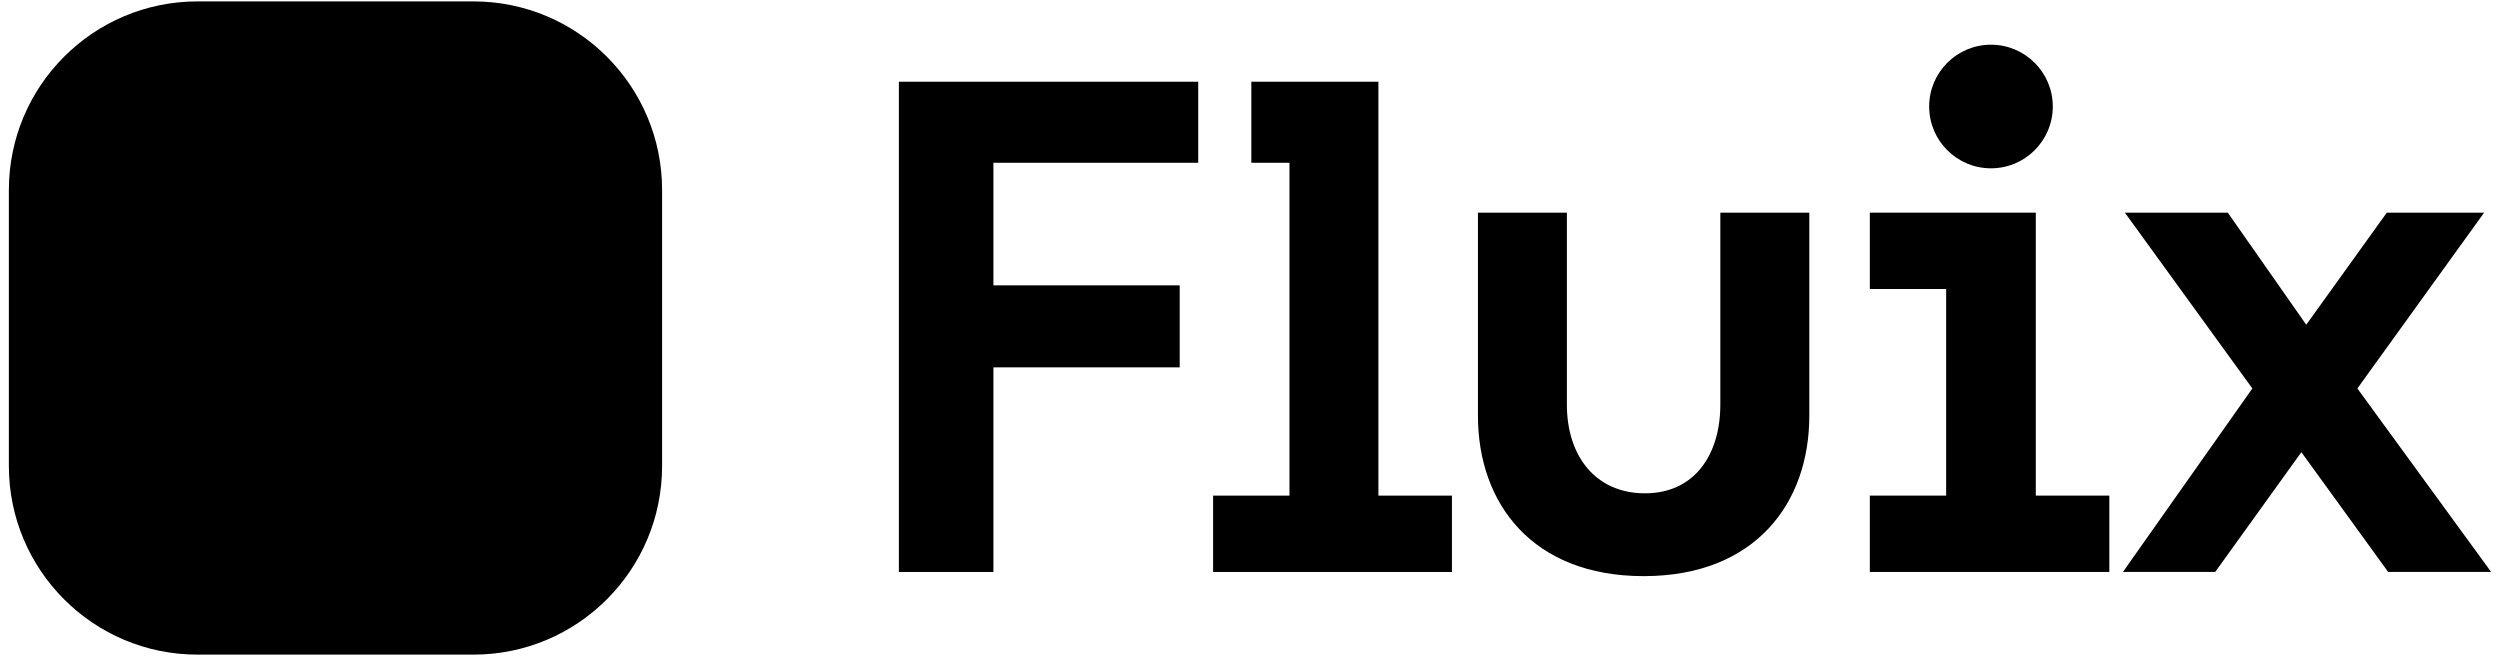 <svg width="141" height="37" viewBox="0 0 141 37" fill="none" xmlns="http://www.w3.org/2000/svg">
<g clip-path="url(#clip0_4220_11)">
<path d="M26.7 0.079H11.142C5.265 0.079 0.5 4.844 0.5 10.721V26.279C0.5 32.157 5.265 36.921 11.142 36.921H26.7C32.578 36.921 37.342 32.157 37.342 26.279V10.721C37.342 4.844 32.578 0.079 26.7 0.079Z" fill="#EBFA00" style="fill:#EBFA00;fill:color(display-p3 0.922 0.98 0);fill-opacity:1;"/>
<path d="M15.858 28.007C16.007 27.755 16.19 27.517 16.406 27.3C16.623 27.083 16.861 26.9 17.114 26.751L10.671 20.309C10.522 20.561 10.339 20.799 10.123 21.016C9.906 21.233 9.667 21.416 9.415 21.565L15.858 28.007Z" fill="#829696" style="fill:#829696;fill:color(display-p3 0.51 0.588 0.588);fill-opacity:1;"/>
<path d="M9.415 15.439C9.667 15.588 9.906 15.771 10.123 15.988C10.339 16.204 10.523 16.443 10.671 16.695L17.116 10.25C16.864 10.101 16.625 9.918 16.409 9.702C16.192 9.485 16.008 9.247 15.86 8.994L9.415 15.439Z" fill="#829696" style="fill:#829696;fill:color(display-p3 0.51 0.588 0.588);fill-opacity:1;"/>
<path d="M21.985 8.994C21.836 9.247 21.653 9.485 21.436 9.702C21.22 9.918 20.981 10.102 20.729 10.25L27.172 16.693C27.321 16.441 27.503 16.202 27.72 15.986C27.937 15.769 28.175 15.585 28.428 15.437L21.985 8.994Z" fill="#829696" style="fill:#829696;fill:color(display-p3 0.51 0.588 0.588);fill-opacity:1;"/>
<path d="M28.428 21.563C28.175 21.414 27.937 21.231 27.72 21.014C27.503 20.797 27.32 20.559 27.172 20.307L20.727 26.751C20.979 26.901 21.217 27.083 21.434 27.3C21.651 27.517 21.834 27.755 21.983 28.008L28.428 21.563Z" fill="#829696" style="fill:#829696;fill:color(display-p3 0.51 0.588 0.588);fill-opacity:1;"/>
<path d="M18.92 33.366C20.884 33.366 22.475 31.775 22.475 29.811C22.475 27.848 20.884 26.257 18.92 26.257C16.957 26.257 15.366 27.848 15.366 29.811C15.366 31.775 16.957 33.366 18.92 33.366Z" fill="#142828" style="fill:#142828;fill:color(display-p3 0.078 0.157 0.157);fill-opacity:1;"/>
<path d="M30.233 22.054C32.197 22.054 33.788 20.462 33.788 18.499C33.788 16.536 32.197 14.944 30.233 14.944C28.27 14.944 26.679 16.536 26.679 18.499C26.679 20.462 28.27 22.054 30.233 22.054Z" fill="#142828" style="fill:#142828;fill:color(display-p3 0.078 0.157 0.157);fill-opacity:1;"/>
<path d="M18.922 10.744C20.886 10.744 22.477 9.153 22.477 7.189C22.477 5.226 20.886 3.635 18.922 3.635C16.959 3.635 15.368 5.226 15.368 7.189C15.368 9.153 16.959 10.744 18.922 10.744Z" fill="#142828" style="fill:#142828;fill:color(display-p3 0.078 0.157 0.157);fill-opacity:1;"/>
<path d="M7.609 22.054C9.573 22.054 11.164 20.462 11.164 18.499C11.164 16.536 9.573 14.944 7.609 14.944C5.646 14.944 4.055 16.536 4.055 18.499C4.055 20.462 5.646 22.054 7.609 22.054Z" fill="#142828" style="fill:#142828;fill:color(display-p3 0.078 0.157 0.157);fill-opacity:1;"/>
<path d="M112.291 9.493C114.216 9.493 115.777 7.932 115.777 6.007C115.777 4.082 114.216 2.521 112.291 2.521C110.366 2.521 108.805 4.082 108.805 6.007C108.805 7.932 110.366 9.493 112.291 9.493Z" fill="#142828" style="fill:#142828;fill:color(display-p3 0.078 0.157 0.157);fill-opacity:1;"/>
<path d="M50.697 4.609V32.259H56.029V20.719H66.535V16.094H56.029V9.18H67.579V4.609H50.697Z" fill="#142828" style="fill:#142828;fill:color(display-p3 0.078 0.157 0.157);fill-opacity:1;"/>
<path d="M70.576 4.609V9.18H72.726V27.953H68.419V32.259H81.889V27.953H77.742V4.609H70.576Z" fill="#142828" style="fill:#142828;fill:color(display-p3 0.078 0.157 0.157);fill-opacity:1;"/>
<path d="M97.027 11.994V22.817C97.027 25.66 95.559 27.823 92.778 27.823C89.997 27.823 88.372 25.73 88.372 22.817V11.994H83.356V23.448C83.356 28.384 86.416 32.494 92.703 32.494C98.991 32.494 102.045 28.384 102.045 23.448V11.994H97.027Z" fill="#142828" style="fill:#142828;fill:color(display-p3 0.078 0.157 0.157);fill-opacity:1;"/>
<path d="M105.458 11.994V16.3H109.763V27.952H105.458V32.258H118.966V27.952H114.819V11.994H105.458Z" fill="#142828" style="fill:#142828;fill:color(display-p3 0.078 0.157 0.157);fill-opacity:1;"/>
<path d="M134.615 11.994L130.073 18.315L125.648 11.994H119.843L127.032 21.909L119.733 32.258H124.937L129.797 25.503L134.693 32.258H140.5L132.956 21.909L140.105 11.994H134.615Z" fill="#142828" style="fill:#142828;fill:color(display-p3 0.078 0.157 0.157);fill-opacity:1;"/>
</g>
<defs>
<clipPath id="clip0_4220_11">
<rect width="140" height="36.842" fill="white" style="fill:white;fill-opacity:1;" transform="translate(0.5 0.079)"/>
</clipPath>
</defs>
</svg>
